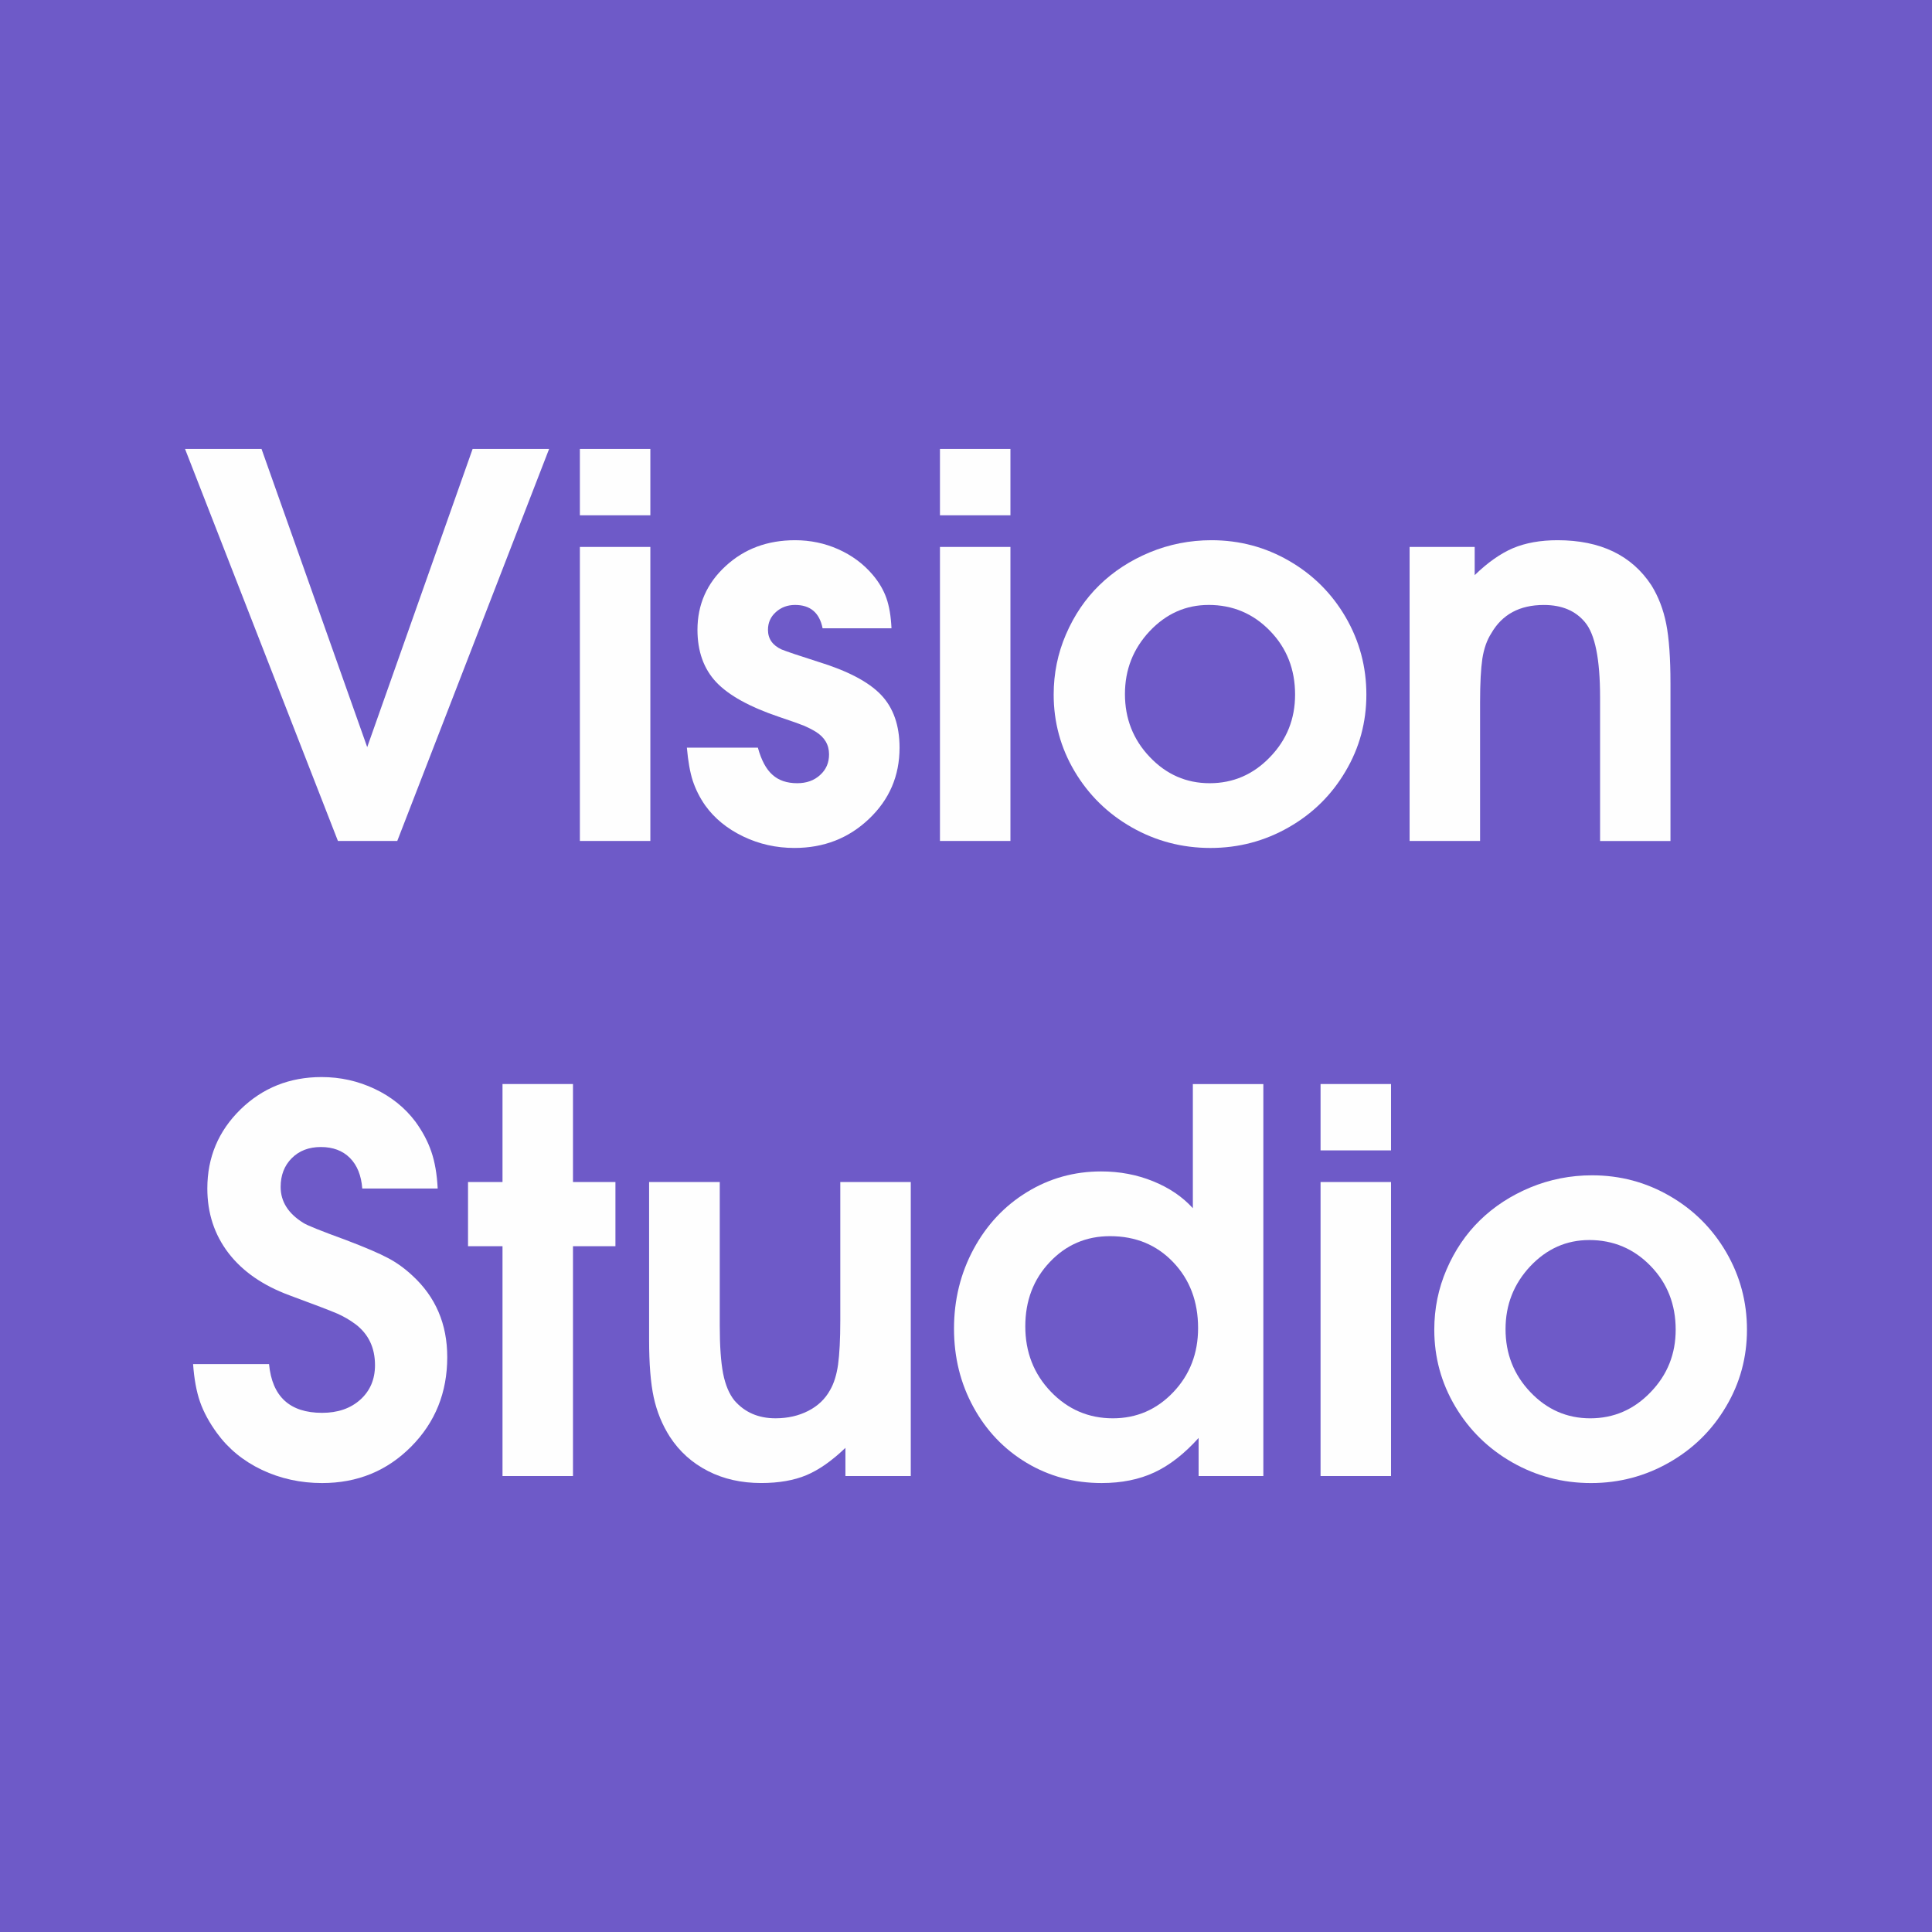 <?xml version="1.0" encoding="UTF-8"?> <svg xmlns="http://www.w3.org/2000/svg" xmlns:xlink="http://www.w3.org/1999/xlink" xmlns:xodm="http://www.corel.com/coreldraw/odm/2003" xml:space="preserve" width="62.118mm" height="62.118mm" version="1.1" style="shape-rendering:geometricPrecision; text-rendering:geometricPrecision; image-rendering:optimizeQuality; fill-rule:evenodd; clip-rule:evenodd" viewBox="0 0 1432.62 1432.62"> <defs> <style type="text/css"> .fil0 {fill:#6E5AC8} .fil1 {fill:#FEFEFE;fill-rule:nonzero} </style> </defs> <g id="Слой_x0020_1">  <rect class="fil0" x="-0" y="0" width="1432.62" height="1432.62"></rect> <path class="fil1" d="M250.58 623.59c0,0 -37.77,-96.92 -113.37,-290.68 0,0 18.95,0 56.72,0 0,0 26.1,73.7 78.36,221.11 0,0 26.1,-73.7 78.16,-221.11 0,0 18.95,0 56.72,0 0,0 -37.57,96.92 -112.59,290.68 0,0 -14.69,0 -44,0z"></path> <path id="1" class="fil1" d="M429.99 623.59c0,0 0,-72.65 0,-218.03 0,0 17.44,0 52.26,0 0,0 0,72.65 0,218.03 0,0 -17.44,0 -52.26,0zm0 -241.5c0,0 0,-16.39 0,-49.18 0,0 17.44,0 52.26,0 0,0 0,16.39 0,49.18 0,0 -17.44,0 -52.26,0z"></path> <path id="2" class="fil1" d="M509.33 554.41c0,0 17.51,0 52.65,0 2.56,9.25 6.1,15.93 10.75,20.06 4.59,4.2 10.75,6.3 18.43,6.3 6.88,0 12.59,-2.03 16.98,-6.1 4.46,-4 6.62,-9.11 6.62,-15.28 0,-7.15 -3.34,-12.79 -9.97,-16.85 -2.82,-1.7 -5.57,-3.08 -8.26,-4.26 -2.69,-1.12 -8.98,-3.41 -18.82,-6.69 -21.77,-7.35 -37.31,-15.93 -46.62,-25.77 -9.25,-9.84 -13.9,-22.82 -13.9,-38.82 0,-18.69 6.95,-34.43 20.85,-47.21 13.9,-12.85 31.08,-19.21 51.54,-19.21 11.28,0 21.97,2.23 32,6.69 10.1,4.52 18.56,10.75 25.44,18.82 4.79,5.64 8.2,11.48 10.3,17.51 2.1,6.03 3.34,13.44 3.74,22.29l-51.08 0c-2.29,-11.54 -9.11,-17.31 -20.39,-17.31 -5.64,0 -10.36,1.77 -14.29,5.31 -3.87,3.47 -5.83,7.87 -5.83,13.11 0,6.69 3.41,11.54 10.16,14.62 3.74,1.51 12.65,4.52 26.88,9.05 22.03,6.76 37.64,14.95 46.82,24.59 9.11,9.57 13.71,22.62 13.71,39.15 0,20.92 -7.54,38.49 -22.69,52.85 -15.08,14.36 -33.51,21.51 -55.28,21.51 -13.44,0 -26.1,-2.82 -37.97,-8.52 -11.87,-5.71 -21.25,-13.38 -28.13,-22.95 -4.13,-5.9 -7.15,-12 -9.25,-18.3 -2.03,-6.23 -3.48,-14.43 -4.39,-24.59z"></path> <path id="3" class="fil1" d="M697 623.59c0,0 0,-72.65 0,-218.03 0,0 17.44,0 52.26,0 0,0 0,72.65 0,218.03 0,0 -17.44,0 -52.26,0zm0 -241.5c0,0 0,-16.39 0,-49.18 0,0 17.44,0 52.26,0 0,0 0,16.39 0,49.18 0,0 -17.44,0 -52.26,0z"></path> <path id="4" class="fil1" d="M898.31 400.58c20.79,0 40,5.12 57.64,15.34 17.71,10.23 31.67,24.2 41.9,41.77 10.23,17.64 15.34,36.72 15.34,57.38 0,20.46 -5.11,39.47 -15.48,56.92 -10.3,17.51 -24.33,31.34 -42.16,41.51 -17.77,10.16 -37.11,15.28 -57.97,15.28 -21.05,0 -40.46,-5.12 -58.36,-15.28 -17.84,-10.16 -31.94,-24 -42.36,-41.51 -10.36,-17.44 -15.54,-36.46 -15.54,-56.92 0,-15.67 3.02,-30.56 9.11,-44.66 6.1,-14.16 14.36,-26.36 24.79,-36.52 10.42,-10.16 22.88,-18.3 37.38,-24.33 14.49,-5.97 29.7,-8.98 45.7,-8.98zm-2.1 48c-16.92,0 -31.47,6.49 -43.74,19.47 -12.2,13.05 -18.3,28.52 -18.3,46.62 0,18.16 6.1,33.77 18.43,46.69 12.26,12.92 27.08,19.41 44.39,19.41 17.38,0 32.33,-6.43 44.72,-19.35 12.46,-12.85 18.62,-28.33 18.62,-46.36 0,-18.69 -6.16,-34.49 -18.62,-47.28 -12.39,-12.79 -27.61,-19.21 -45.51,-19.21z"></path> <path id="5" class="fil1" d="M1045.25 623.59c0,0 0,-72.65 0,-218.03 0,0 16.07,0 48.26,0 0,0 0,6.95 0,20.92 9.57,-9.31 19.08,-16 28.39,-20 9.38,-3.93 20.39,-5.9 33.05,-5.9 31.74,0 54.95,11.15 69.57,33.38 5.25,8.46 8.92,18.03 11.02,28.66 2.1,10.62 3.15,25.38 3.15,44.2l0 116.79 -52.2 0c0,0 0,-35.54 0,-106.62 0,-28.2 -3.73,-46.69 -11.14,-55.54 -7.08,-8.59 -17.25,-12.85 -30.56,-12.85 -17.97,0 -30.95,7.02 -39.02,21.11 -3.21,4.98 -5.38,11.21 -6.56,18.62 -1.11,7.48 -1.7,18.3 -1.7,32.53l0 102.75c0,0 -17.44,0 -52.26,0z"></path> <path id="6" class="fil1" d="M143.18 1011.52c0,0 18.75,0 56.32,0 2.3,24.13 15.41,36.13 39.35,36.13 11.67,0 21.11,-3.28 28.33,-9.77 7.28,-6.56 10.89,-15.08 10.89,-25.57 0,-12.92 -4.79,-23.02 -14.43,-30.36 -4.33,-3.21 -8.85,-5.83 -13.51,-7.87 -4.72,-2.03 -16.59,-6.62 -35.67,-13.64 -19.61,-7.28 -34.62,-17.7 -45.05,-31.28 -10.43,-13.64 -15.67,-29.57 -15.67,-47.87 0,-23.08 8.2,-42.56 24.59,-58.62 16.39,-16 36.46,-24 60.13,-24 13.97,0 27.08,2.95 39.41,8.79 12.26,5.77 22.36,13.9 30.16,24.26 5.24,7.21 9.18,14.56 11.8,22.23 2.62,7.61 4.2,16.72 4.72,27.35l-55.93 0c-0.72,-9.7 -3.8,-17.31 -9.18,-22.69 -5.38,-5.38 -12.59,-8.07 -21.51,-8.07 -8.85,0 -16.07,2.75 -21.57,8.26 -5.51,5.51 -8.26,12.66 -8.26,21.31 0,10.89 5.64,19.8 16.92,26.75 2.43,1.64 12.98,5.9 31.54,12.66 14.49,5.51 24.85,9.97 31.21,13.38 6.36,3.34 12.33,7.67 17.97,12.92 17.24,15.8 25.9,35.93 25.9,60.52 0,26.29 -8.92,48.39 -26.75,66.36 -17.9,18.03 -39.87,27.02 -66.03,27.02 -16,0 -30.89,-3.28 -44.66,-9.77 -13.77,-6.56 -24.85,-15.67 -33.31,-27.28 -5.64,-7.74 -9.84,-15.41 -12.53,-23.08 -2.69,-7.67 -4.39,-17.05 -5.18,-28.07z"></path> <path id="7" class="fil1" d="M372.62 1094.53c0,0 0,-56.79 0,-170.42 0,0 -8.52,0 -25.57,0 0,0 0,-15.87 0,-47.61 0,0 8.52,0 25.57,0 0,0 0,-24.2 0,-72.65 0,0 17.38,0 52.26,0 0,0 0,24.26 0,72.65 0,0 10.49,0 31.48,0 0,0 0,15.87 0,47.61 0,0 -10.49,0 -31.48,0 0,0 0,56.85 0,170.42 0,0 -17.44,0 -52.26,0z"></path> <path id="8" class="fil1" d="M675.36 876.5c0,0 0,72.65 0,218.03 0,0 -16.2,0 -48.46,0 0,0 0,-6.95 0,-20.92 -9.97,9.57 -19.61,16.33 -28.92,20.26 -9.25,3.87 -20.46,5.83 -33.51,5.83 -14.69,0 -27.93,-2.95 -39.54,-8.92 -11.67,-5.97 -21.11,-14.43 -28.26,-25.44 -5.64,-8.85 -9.64,-18.62 -11.93,-29.25 -2.29,-10.62 -3.41,-24.85 -3.41,-42.62l0 -116.98 52.39 0 0 106.62c0,15.08 0.85,26.88 2.49,35.41 1.7,8.52 4.52,15.21 8.46,20.06 7.61,8.72 17.71,13.12 30.36,13.12 9.11,0 17.18,-1.84 24.33,-5.51 7.08,-3.6 12.53,-8.78 16.2,-15.47 2.82,-4.85 4.79,-11.15 5.9,-18.89 1.05,-7.74 1.64,-18.62 1.64,-32.59l0 -102.75 52.26 0z"></path> <path id="9" class="fil1" d="M936.8 803.85c0,0 0,96.92 0,290.68 0,0 -16,0 -48,0 0,0 0,-9.44 0,-28.26 -10.62,11.8 -21.58,20.33 -32.85,25.57 -11.28,5.25 -24.26,7.87 -39.02,7.87 -20.39,0 -38.88,-4.98 -55.61,-14.95 -16.72,-10.03 -29.9,-23.8 -39.47,-41.31 -9.64,-17.57 -14.43,-36.98 -14.43,-58.23 0,-21.38 4.85,-41.05 14.49,-58.95 9.7,-17.97 22.89,-32.06 39.61,-42.29 16.72,-10.23 35.01,-15.34 55.01,-15.34 13.71,0 26.56,2.43 38.49,7.28 12,4.85 21.84,11.54 29.51,20l0 -92.06 52.26 0zm-113.7 112.79c-17.71,0 -32.59,6.43 -44.66,19.21 -12.13,12.79 -18.16,28.72 -18.16,47.67 0,19.08 6.3,35.21 18.89,48.39 12.65,13.18 28,19.8 46.03,19.8 17.64,0 32.59,-6.49 44.85,-19.41 12.26,-12.92 18.36,-28.79 18.36,-47.47 0,-19.74 -6.16,-36 -18.42,-48.85 -12.33,-12.92 -27.94,-19.34 -46.88,-19.34z"></path> <path id="10" class="fil1" d="M979.22 1094.53c0,0 0,-72.65 0,-218.03 0,0 17.44,0 52.26,0 0,0 0,72.65 0,218.03 0,0 -17.44,0 -52.26,0zm0 -241.5c0,0 0,-16.39 0,-49.18 0,0 17.44,0 52.26,0 0,0 0,16.39 0,49.18 0,0 -17.44,0 -52.26,0z"></path> <path id="11" class="fil1" d="M1180.53 871.52c20.78,0 40,5.12 57.64,15.34 17.71,10.23 31.67,24.2 41.9,41.77 10.23,17.64 15.34,36.72 15.34,57.38 0,20.46 -5.11,39.47 -15.48,56.92 -10.3,17.51 -24.33,31.34 -42.16,41.51 -17.77,10.16 -37.11,15.28 -57.96,15.28 -21.05,0 -40.46,-5.12 -58.36,-15.28 -17.84,-10.16 -31.94,-24 -42.36,-41.51 -10.36,-17.44 -15.54,-36.46 -15.54,-56.92 0,-15.67 3.02,-30.56 9.11,-44.66 6.1,-14.16 14.36,-26.36 24.79,-36.52 10.42,-10.16 22.88,-18.3 37.38,-24.33 14.49,-5.97 29.7,-8.98 45.7,-8.98zm-2.1 48c-16.92,0 -31.47,6.49 -43.74,19.47 -12.2,13.05 -18.3,28.52 -18.3,46.62 0,18.16 6.1,33.77 18.43,46.69 12.26,12.92 27.08,19.41 44.39,19.41 17.37,0 32.32,-6.43 44.72,-19.35 12.46,-12.85 18.62,-28.33 18.62,-46.36 0,-18.69 -6.16,-34.49 -18.62,-47.28 -12.39,-12.79 -27.61,-19.21 -45.51,-19.21z"></path> </g> </svg> 